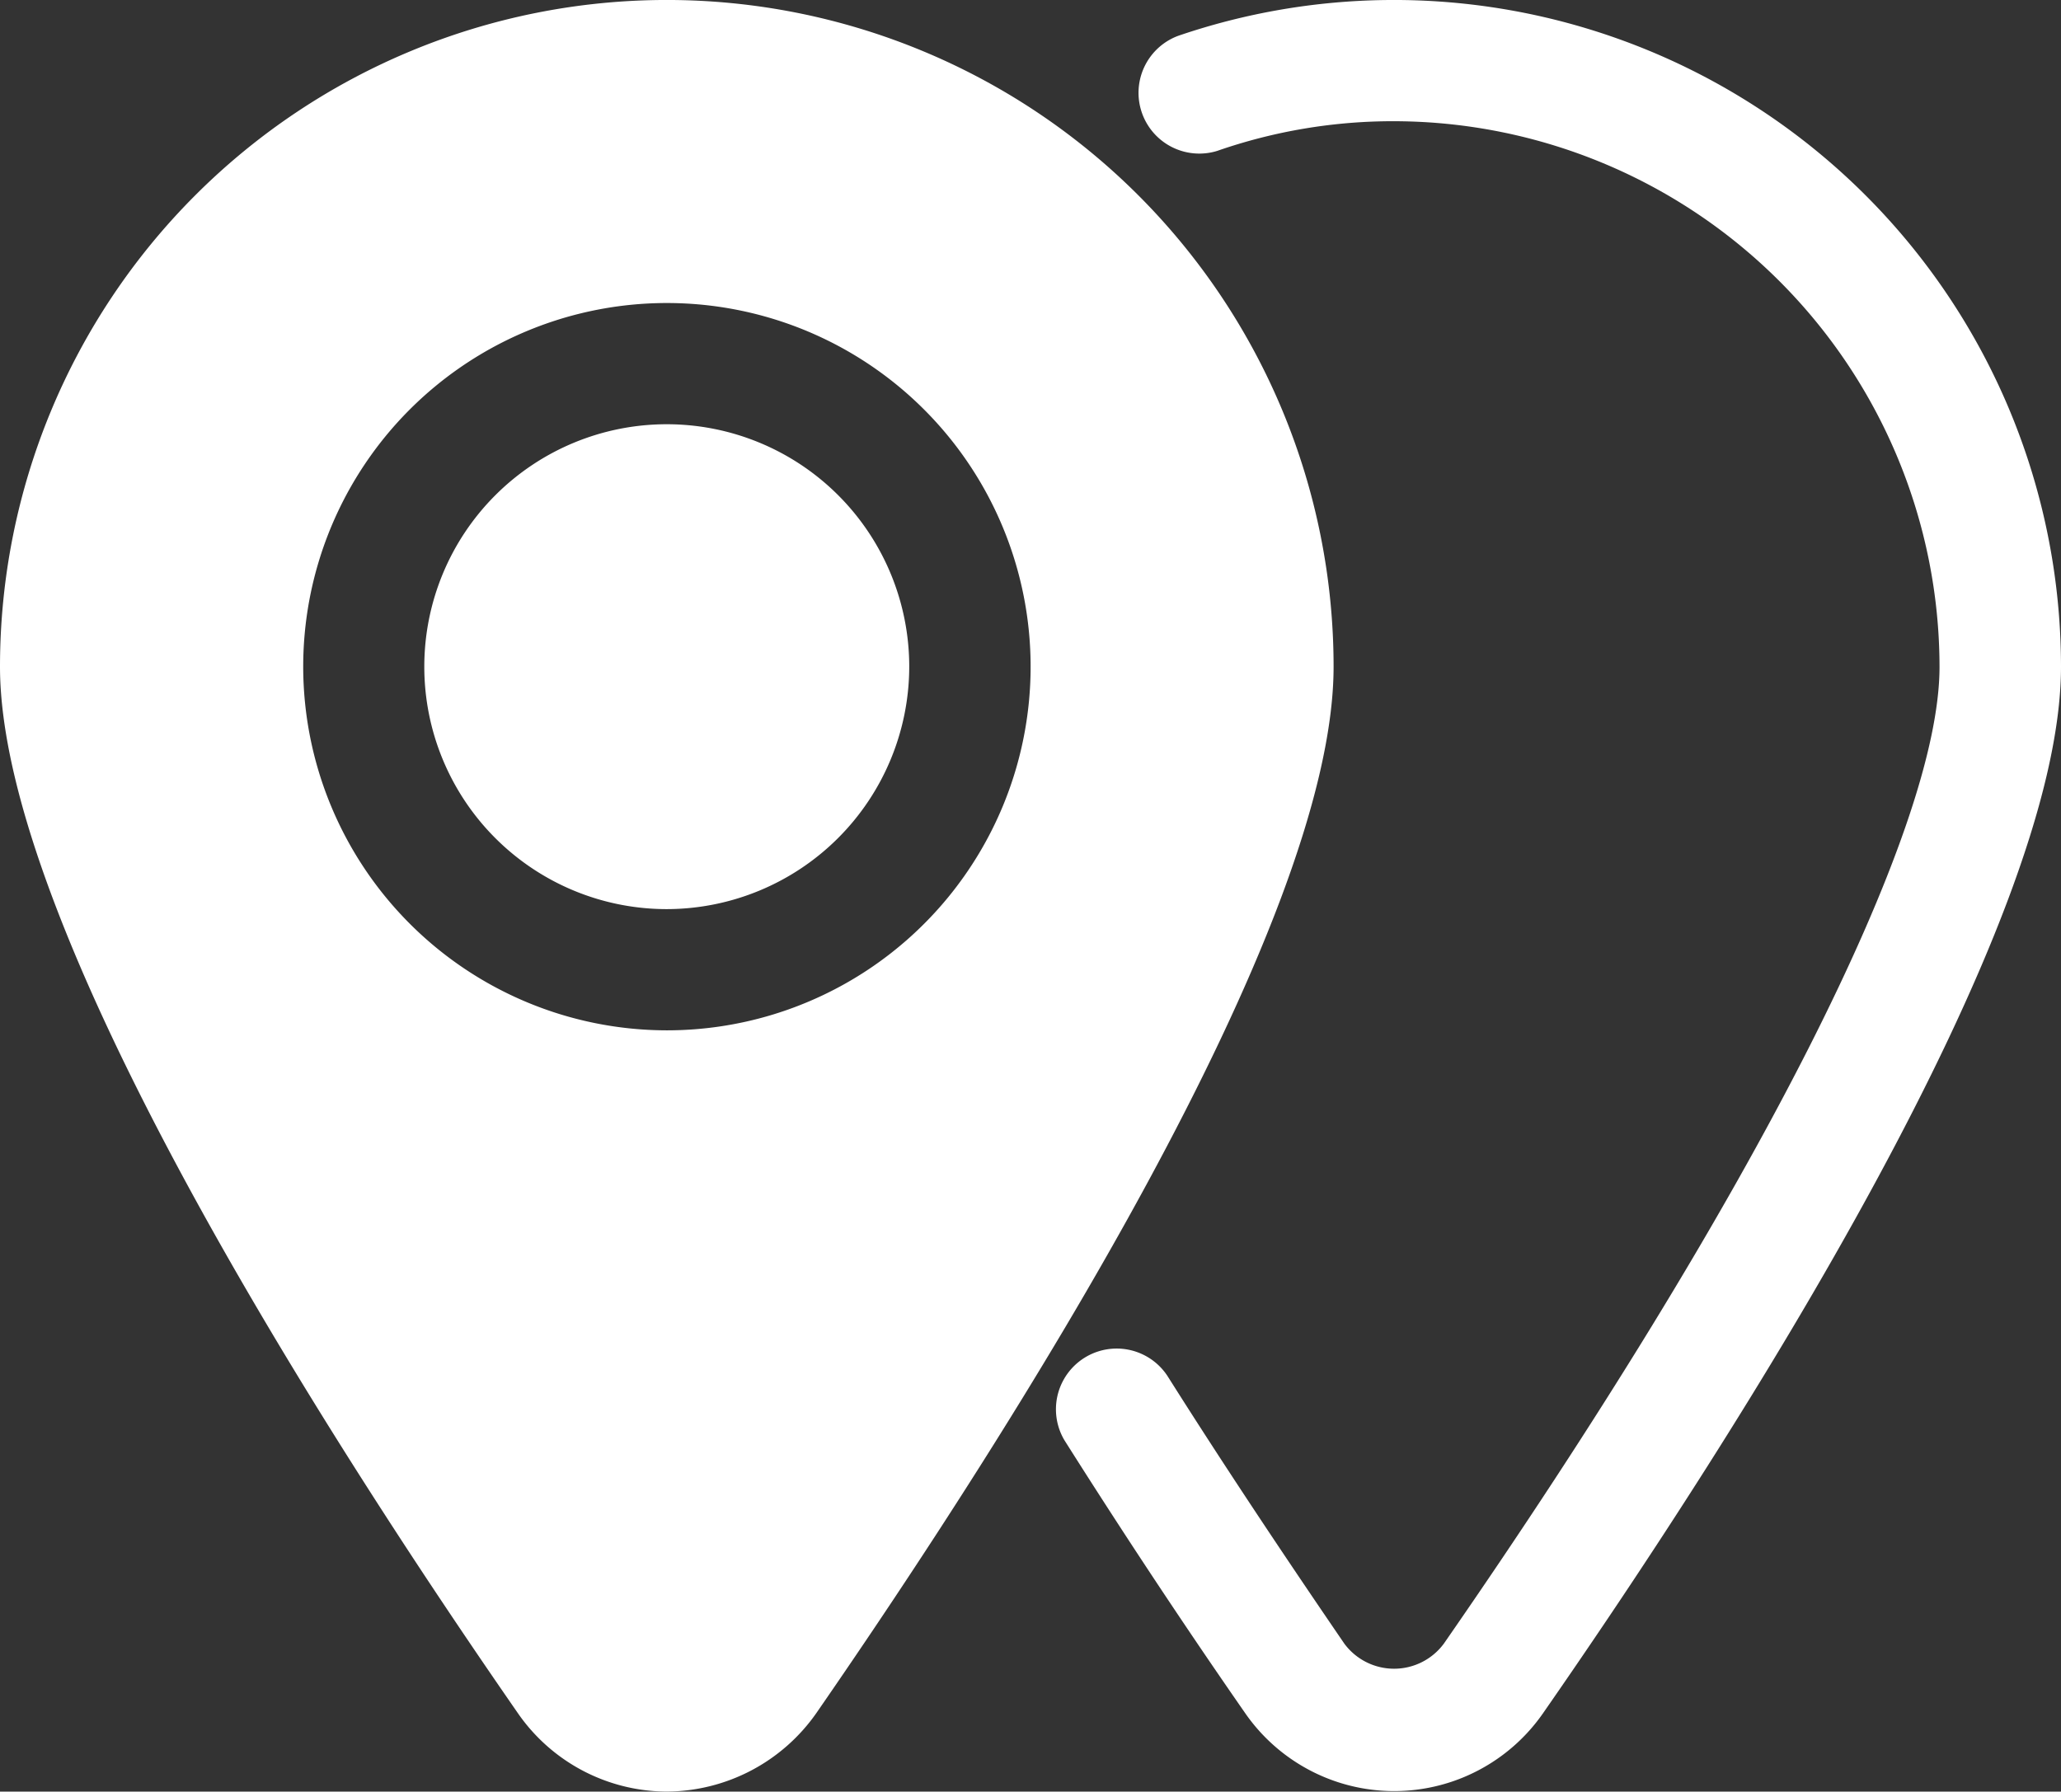 <svg id="location-icn" xmlns="http://www.w3.org/2000/svg" width="42.823" height="37.231" viewBox="0 0 42.823 37.231">
  <rect x="0" y="0" width="42.823" height="37.231" fill="#333333" stroke="none"/>
  <path id="Path_442" data-name="Path 442" d="M43.823,17.074c0,5.441-6.738,15.958-10.756,21.739a3.767,3.767,0,0,1-6.2,0c-1.348-1.94-2.607-3.854-3.753-5.668a1.262,1.262,0,0,1,2.141-1.335c1.121,1.776,2.368,3.653,3.678,5.567a1.286,1.286,0,0,0,2.066,0c6.449-9.3,10.3-16.877,10.3-20.3A11.352,11.352,0,0,0,29.968,5.739a11.107,11.107,0,0,0-3.678.617,1.263,1.263,0,0,1-.806-2.393A13.861,13.861,0,0,1,43.823,17.074Zm-15.114,0c0,5.416-6.738,15.945-10.743,21.739a3.818,3.818,0,0,1-3.111,1.637,3.778,3.778,0,0,1-3.1-1.637C7.738,33.02,1,22.49,1,17.074a13.854,13.854,0,0,1,27.709,0ZM14.854,24.631A7.557,7.557,0,1,0,7.3,17.074,7.563,7.563,0,0,0,14.854,24.631Zm5.038-7.557a5.038,5.038,0,1,0-5.038,5.038A5.045,5.045,0,0,0,19.892,17.074Z" transform="translate(-1 -3.22)" fill="#fff"/>
</svg>
